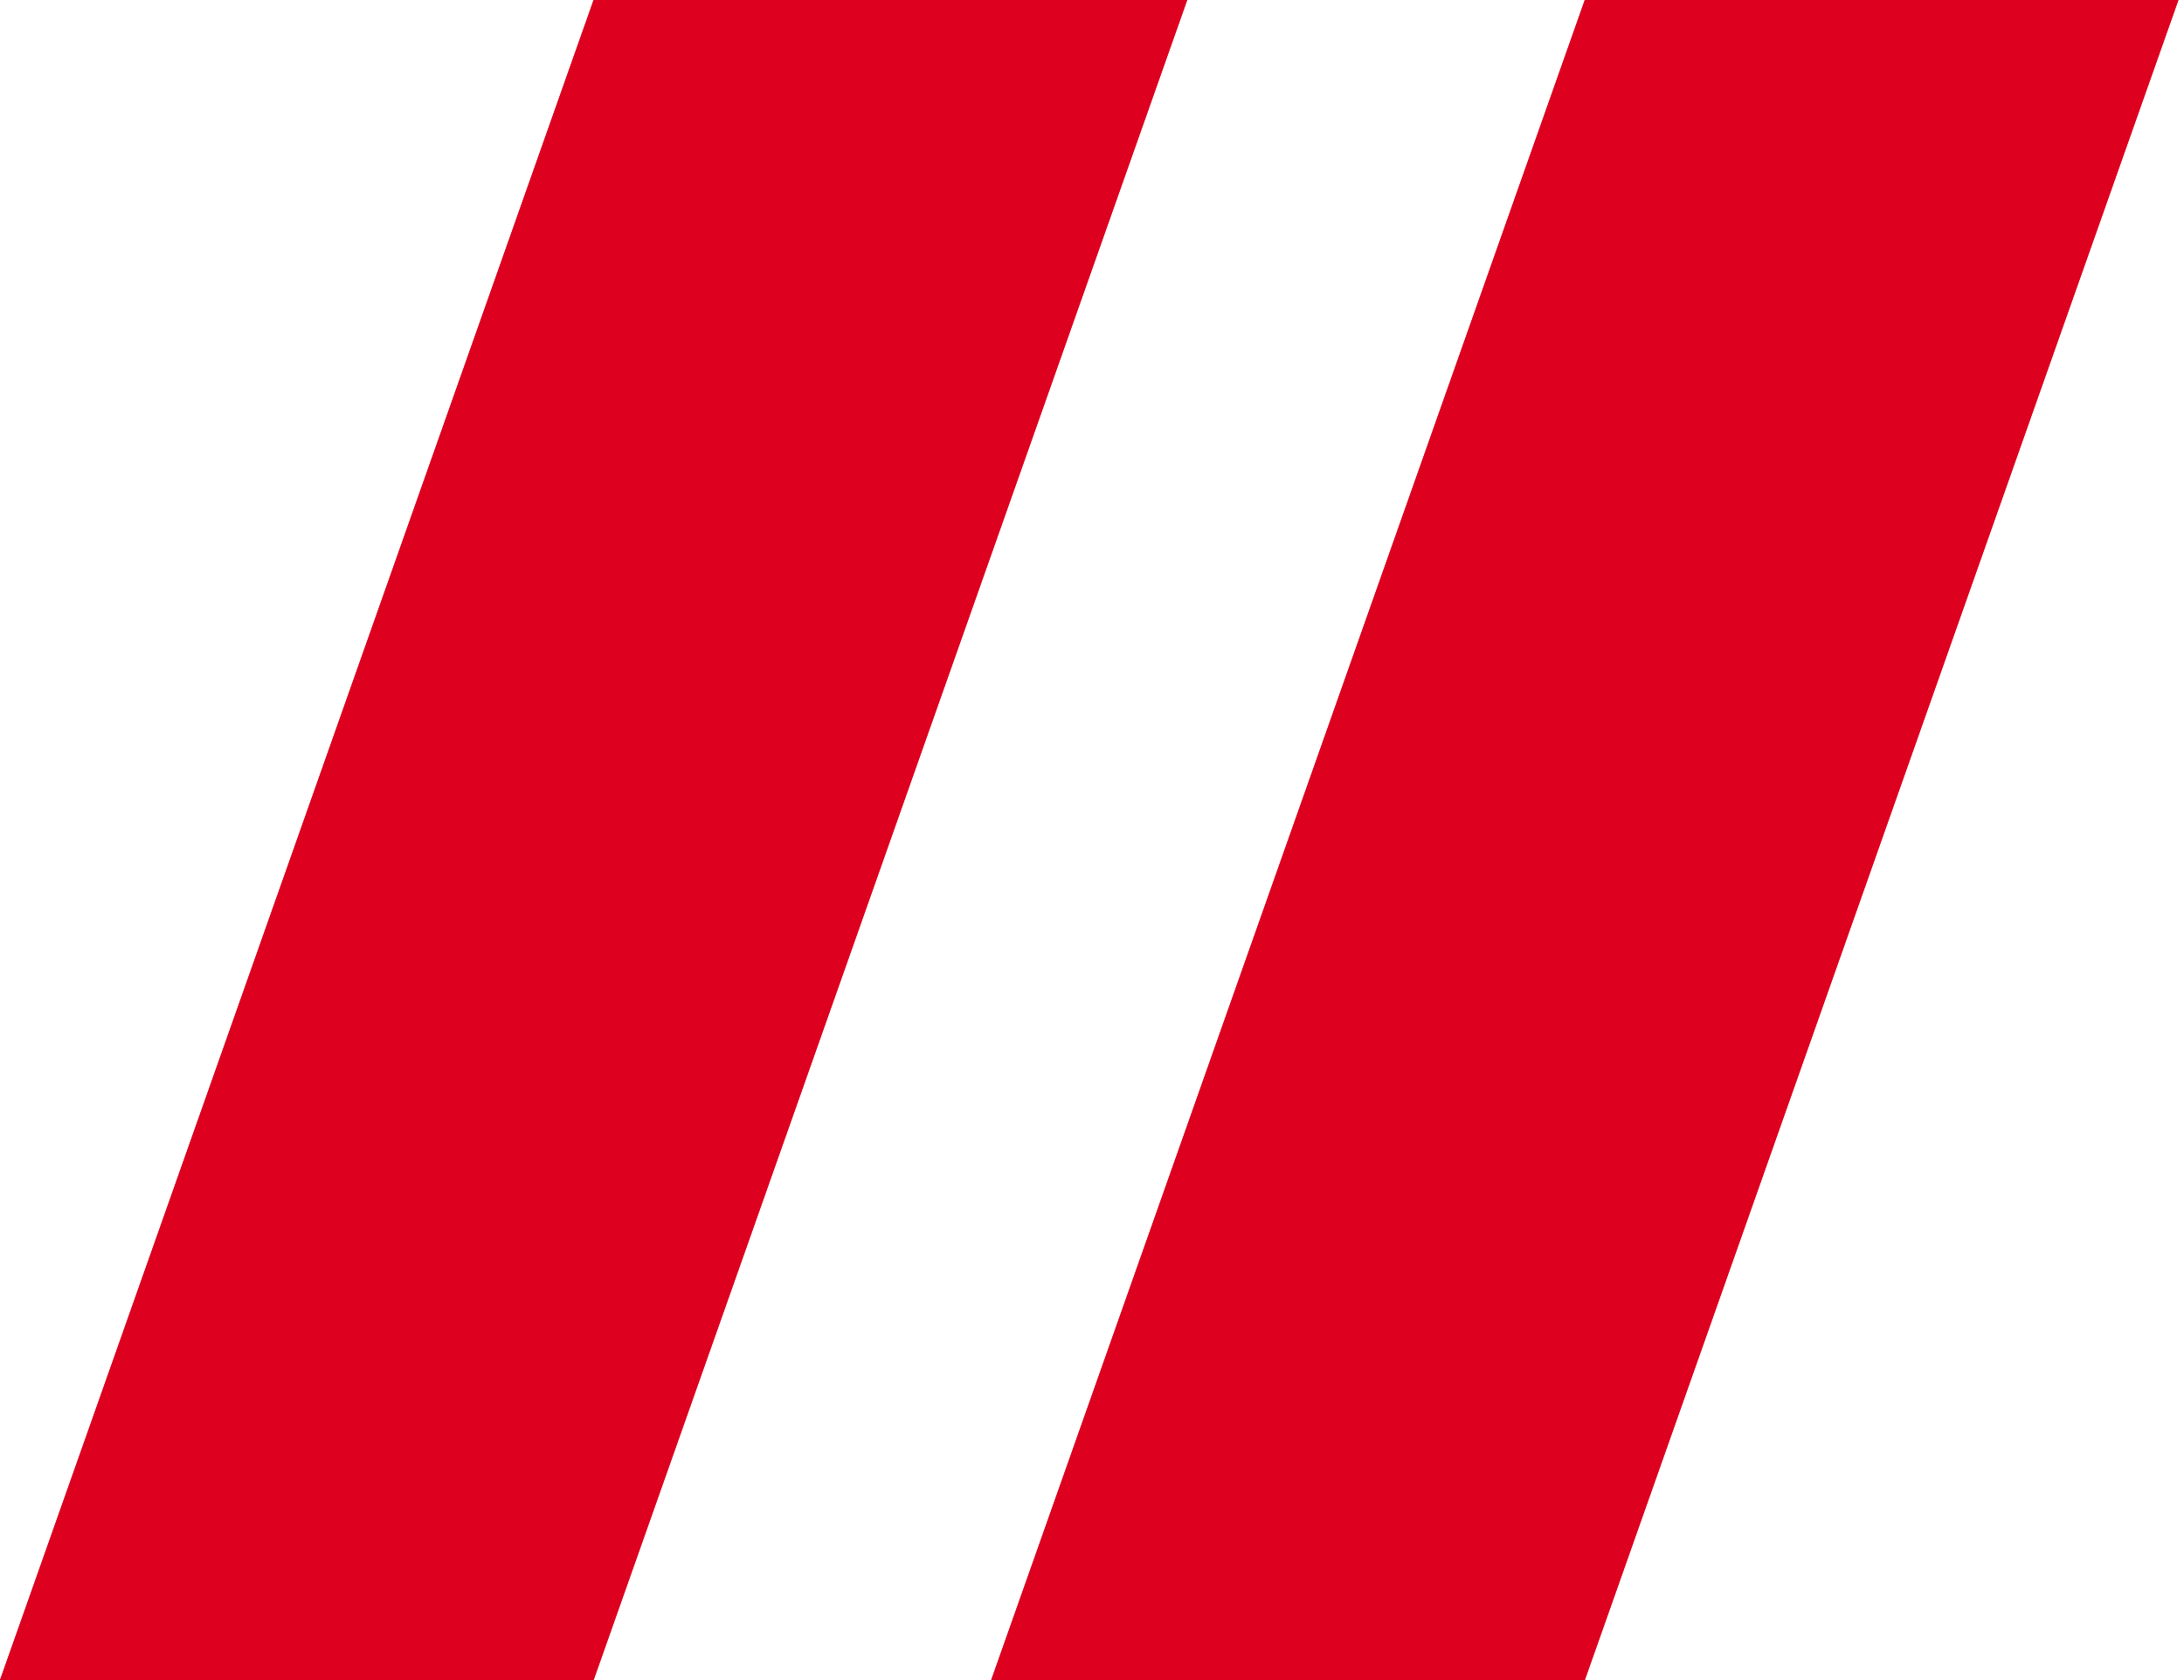 <?xml version="1.0" encoding="UTF-8"?> <!-- Generator: Adobe Illustrator 23.0.6, SVG Export Plug-In . SVG Version: 6.00 Build 0) --> <svg xmlns="http://www.w3.org/2000/svg" xmlns:xlink="http://www.w3.org/1999/xlink" id="Layer_1" x="0px" y="0px" viewBox="0 0 39 30" style="enable-background:new 0 0 39 30;" xml:space="preserve"> <style type="text/css"> .st0{fill-rule:evenodd;clip-rule:evenodd;fill:#DD001F;} </style> <path class="st0" d="M21.2,0H10.6L0,30h10.6L21.2,0z M38.9,0H28.3L17.7,30h10.6L38.9,0z"></path> <path class="st0" d="M21.2,0H10.6L0,30h10.6L21.2,0z M38.9,0H28.3L17.7,30h10.6L38.9,0z"></path> </svg> 